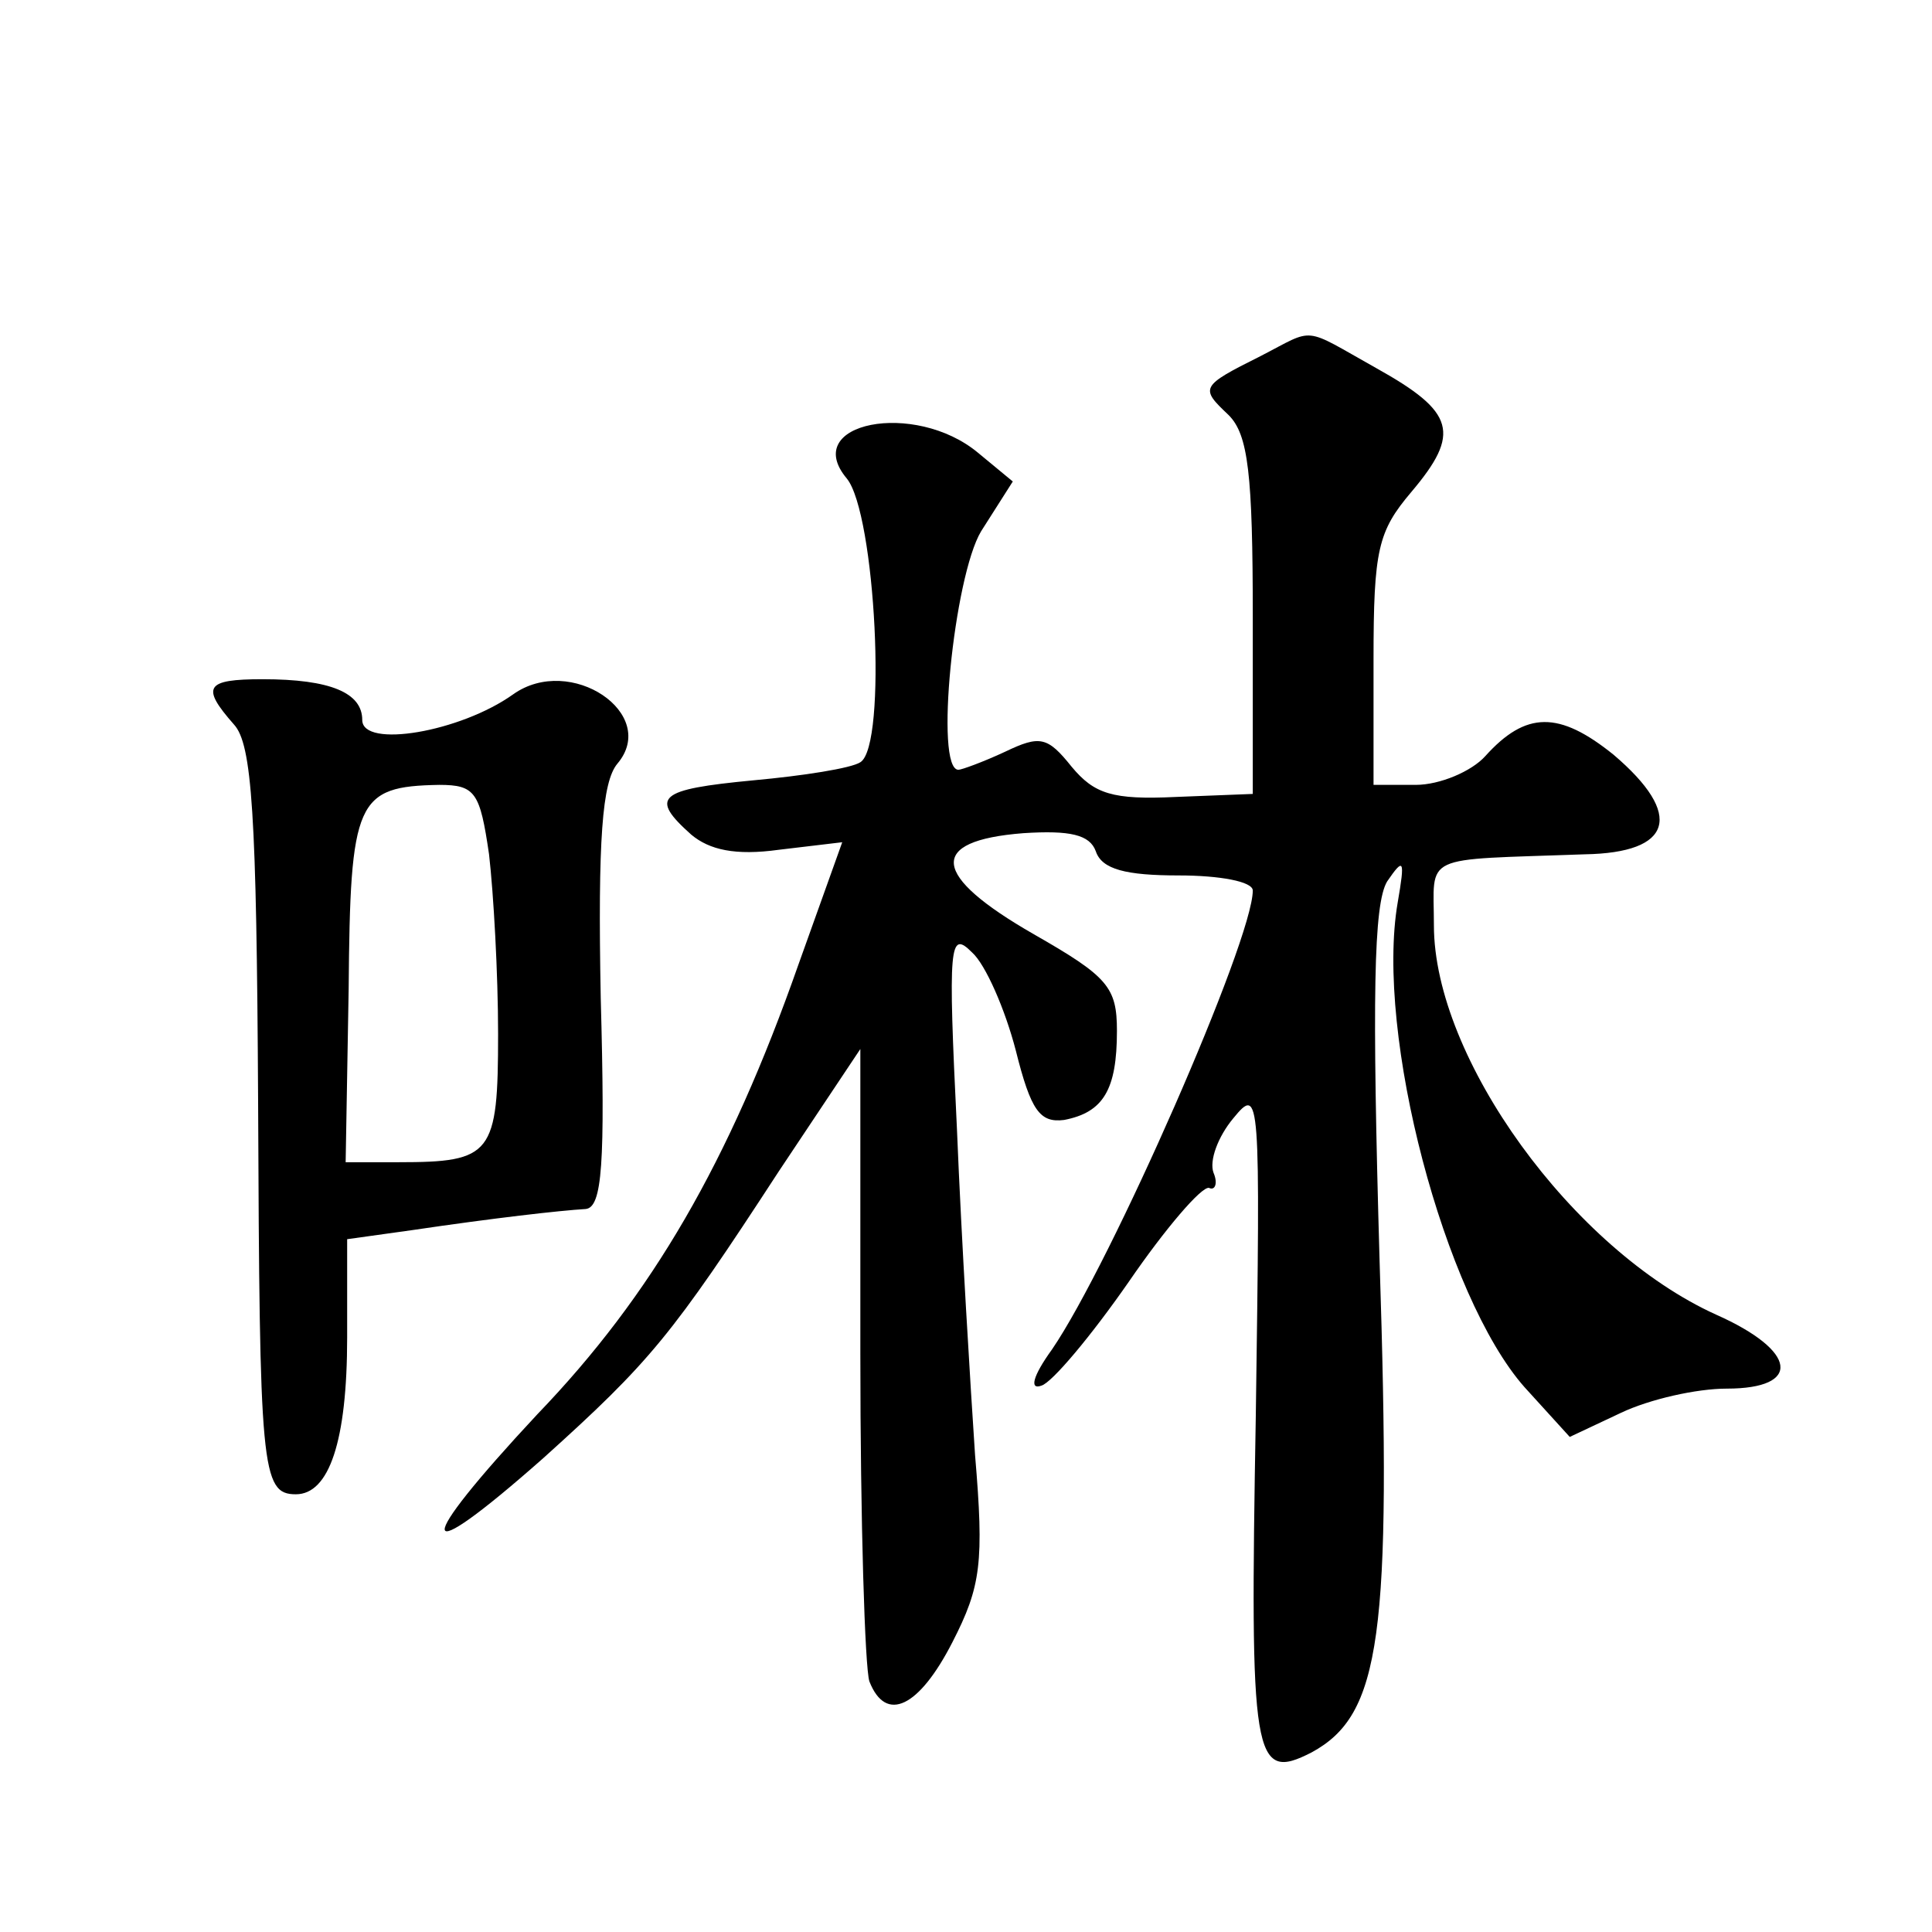 <?xml version="1.0" standalone="no"?>
<!DOCTYPE svg PUBLIC "-//W3C//DTD SVG 20010904//EN"
 "http://www.w3.org/TR/2001/REC-SVG-20010904/DTD/svg10.dtd">
<svg version="1.0" xmlns="http://www.w3.org/2000/svg"
 width="128pt" height="128pt" viewBox="0 0 128 128"
 preserveAspectRatio="xMidYMid meet">
<g transform="translate(0,128) scale(0.1,-0.1)"
fill="#0" stroke="none">
<path d="M835 1044 c-40 -20 -40 -21 -21 -39 13 -13 16 -39 16 -134 l0 -117 -51
-2 c-42 -2 -54 2 -69 20 -16 20 -21 21 -44 10 -15 -7 -29 -12 -31 -12 -16 0 -3
128 15 158 l21 33 -23 19 c-42 35 -118 20 -87 -17 19 -23 27 -177 9 -188 -6 -4
-38 -9 -71 -12 -63 -6 -69 -11 -41 -36 12 -10 29 -14 58 -10 l42 5 -29 -81 c-46
-131 -97 -219 -173 -298 -83 -89 -82 -105 4 -29 71 64 85 81 156 190 l54 81 0 -202
c0 -111 3 -208 6 -217 11 -28 33 -17 55 26 19 37 21 53 15 124 -3 45 -9 142 -12
216 -6 123 -5 132 10 117 9 -8 22 -38 29 -65 10 -40 16 -48 32 -46 26 5 35 20 35
59 0 29 -6 36 -55 64 -68 39 -71 62 -7 67 31 2 44 -1 48 -12 4 -12 20 -16 55 -16
27 0 49 -4 49 -10 0 -33 -94 -247 -133 -304 -13 -18 -15 -27 -7 -24 7 2 33 33 58
69 24 35 48 63 53 62 4 -2 6 3 3 10 -3 8 3 24 13 36 18 22 18 17 15 -197 -4 -228
-2 -243 37 -223 46 25 53 77 45 326 -5 174 -4 236 5 251 11 16 12 15 7 -14 -15
-87 31 -261 84 -321 l30 -33 34 16 c19 9 50 16 70 16 50 0 47 25 -7 49 -95 43 -187
170 -187 258 0 48 -10 43 100 47 58 1 66 26 19 66 -36 29 -58 29 -85 -1 -9 -10
-30 -19 -46 -19 l-28 0 0 83 c0 73 3 85 25 111 33 39 29 53 -23 82 -50 28 -40 27
-77 8z M340 820 c-35 -25 -100 -36 -100 -17 0 18 -21 27 -66 27 -38 0 -41 -5 -19
-30 12 -13 15 -59 16 -249 1 -244 2 -261 25 -261 22 0 34 35 34 104 l0 65 43 6
c54 8 98 13 115 14 11 1 13 30 10 140 -2 105 1 143 11 155 28 33 -31 73 -69 46z
m-16 -106 c3 -26 6 -79 6 -119 0 -80 -4 -85 -66 -85 l-35 0 2 115 c1 125 5 134
60 135 24 0 27 -5 33 -46z"/>
</g>
</svg>

